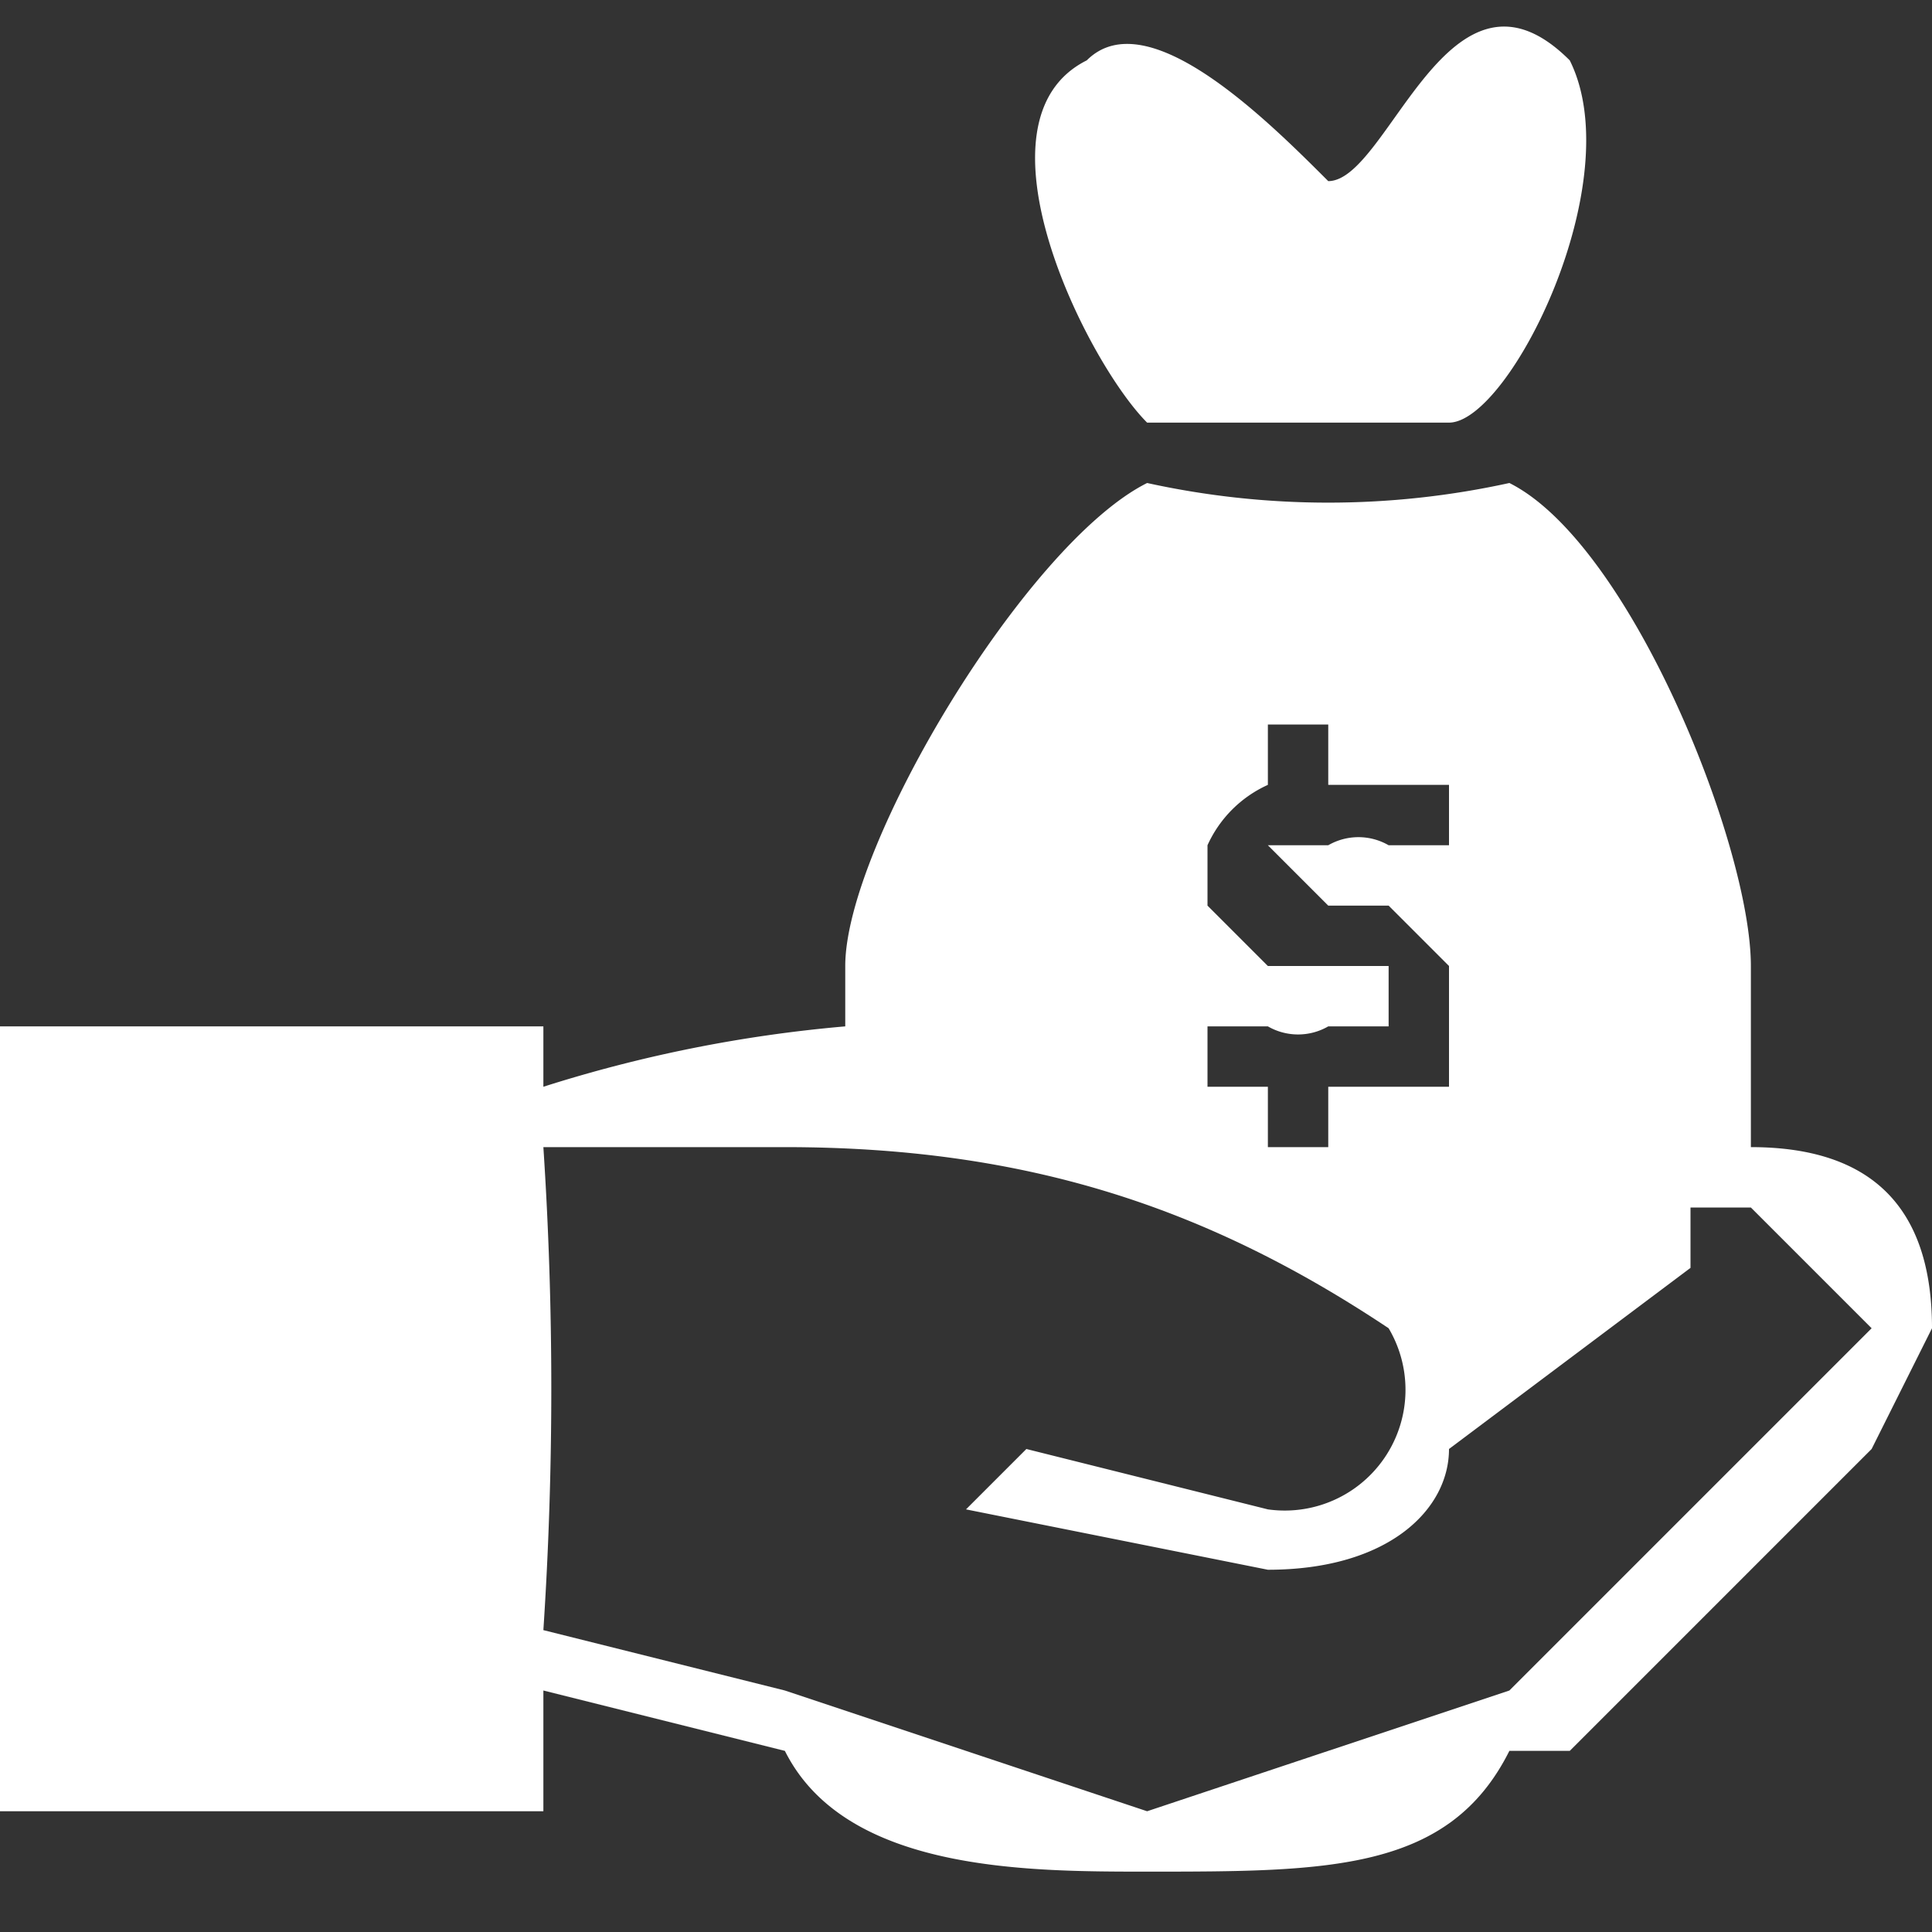 <svg version="1" xmlns="http://www.w3.org/2000/svg" viewBox="0 0 32 32" fill="#fff"><rect x="0" y="0" width="32" height="32" fill="#333333" stroke="none"/><path d="M32 22c0-2-1-3-3-3v-3c0-2-2-7-4-8a14 14 0 0 1-6 0c-2 1-5 6-5 8v1a23 23 0 0 0-5 1v-1H0v13h9v-2l4 1c1 2 4 2 6 2 3 0 5 0 6-2h1l1-1 1-1 3-3 1-2zm-12-8a2 2 0 0 1 1-1v-1h1v1h2v1h-1a1 1 0 0 0-1 0h-1l1 1h1l1 1v2h-2v1h-1v-1h-1v-1h1a1 1 0 0 0 1 0h1v-1h-2l-1-1v-1zm10 9l-3 3-2 2-6 2-6-2-4-1a61 61 0 0 0 0-8h4c4 0 7 1 10 3a2 2 0 0 1-2 3l-4-1-1 1 5 1c2 0 3-1 3-2l4-3v-1h1l2 2-1 1zM19 7h5c1 0 3-4 2-6-2-2-3 2-4 2-1-1-3-3-4-2-2 1 0 5 1 6z"/></svg>